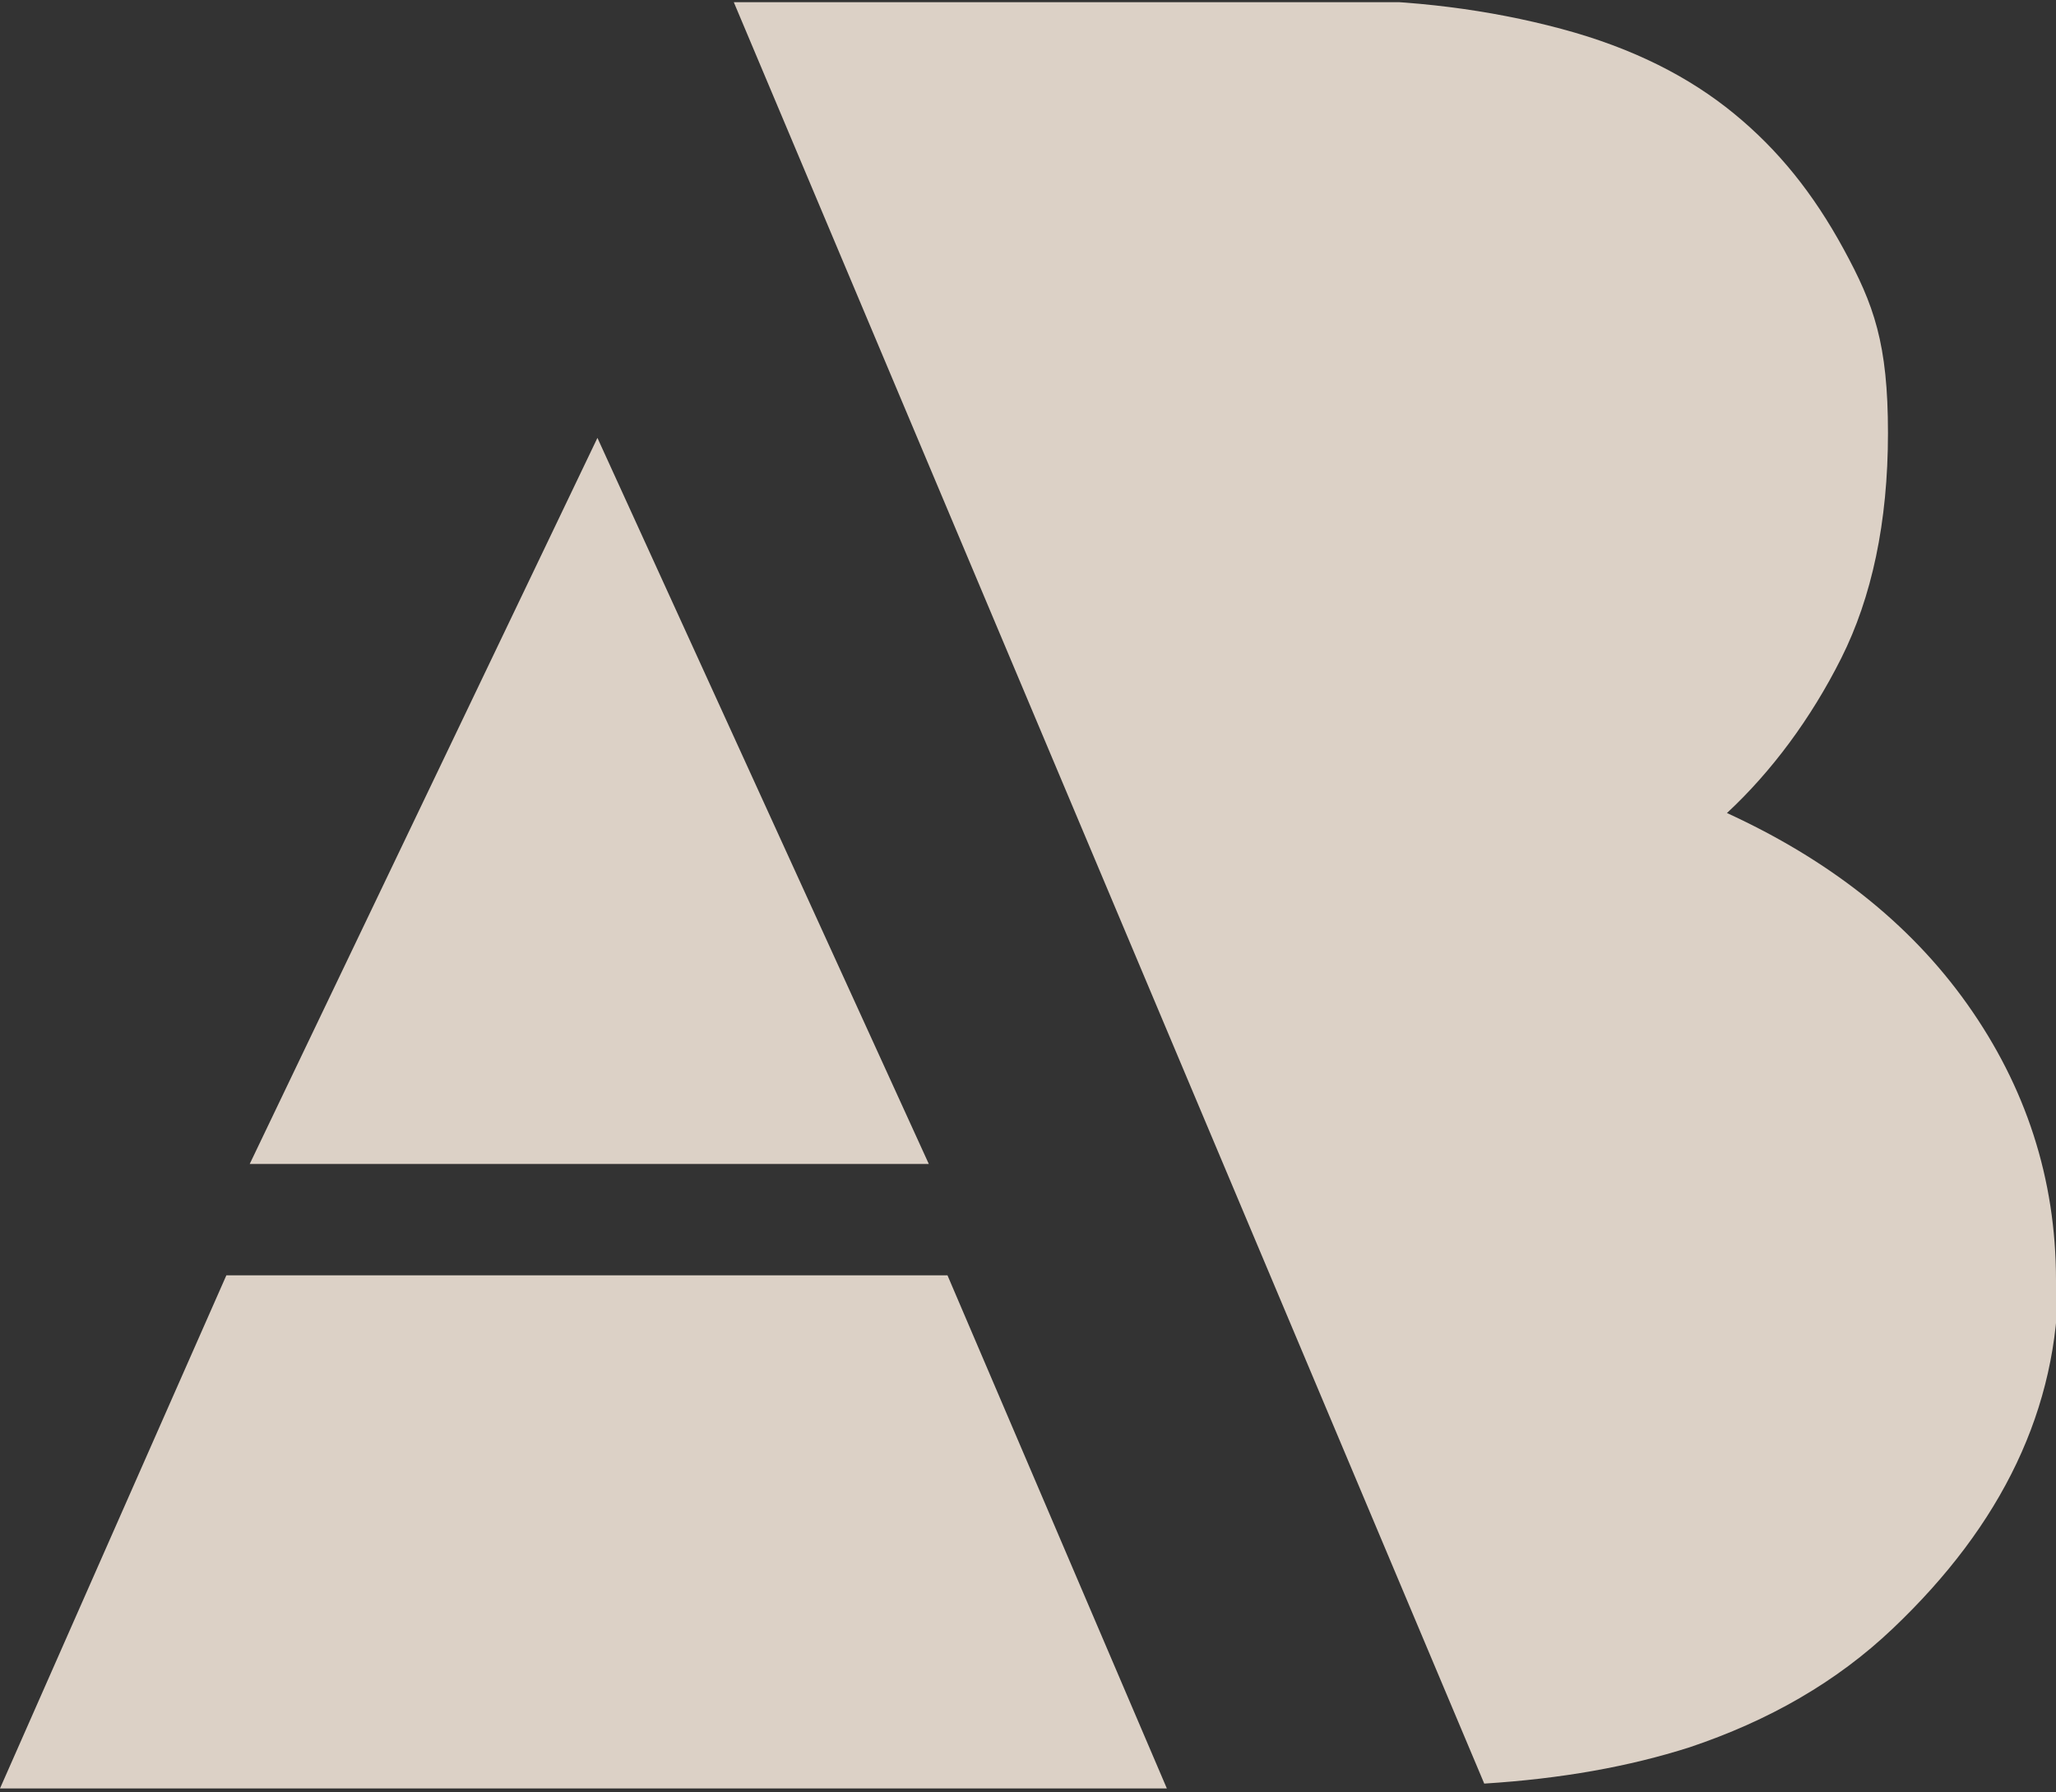 <svg width="304" height="265" viewBox="0 0 304 265" fill="none" xmlns="http://www.w3.org/2000/svg">
<rect x="0" y="0" width="304" height="265" fill="#333333" stroke="none"/>
<g opacity="0.85" clip-path="url(#clip0_319_140)">
<path d="M304 189.285C304 174.255 299.514 160.655 290.888 148.488C282.261 136.32 270.184 127.015 255.346 120.215C261.902 114.131 267.768 106.258 272.254 97.311C276.74 88.364 279.156 77.27 279.156 64.029C279.156 50.787 277.085 45.061 272.599 36.83C268.114 28.599 262.938 22.157 256.381 16.789C249.825 11.421 241.544 7.127 230.847 4.264C220.15 1.401 208.763 -0.031 196.686 -0.031H108.35L219.46 263.724C230.847 263.008 240.854 261.219 249.825 258.355C261.557 254.419 271.564 248.693 279.846 240.82C296.064 225.431 304.345 208.253 304.345 188.928" fill="#F9ECDF"/>
<path d="M88.336 64.745L137.335 172.107H36.922L88.336 64.745Z" fill="#F9ECDF"/>
<path d="M33.471 188.57L0 264.439H172.531L140.095 188.57H33.471Z" fill="#F9ECDF"/>
</g>
<defs>
<clipPath id="clip0_319_140">
<rect width="304" height="264.112" fill="white" transform="translate(0 0.327)"/>
</clipPath>
</defs>
</svg>

